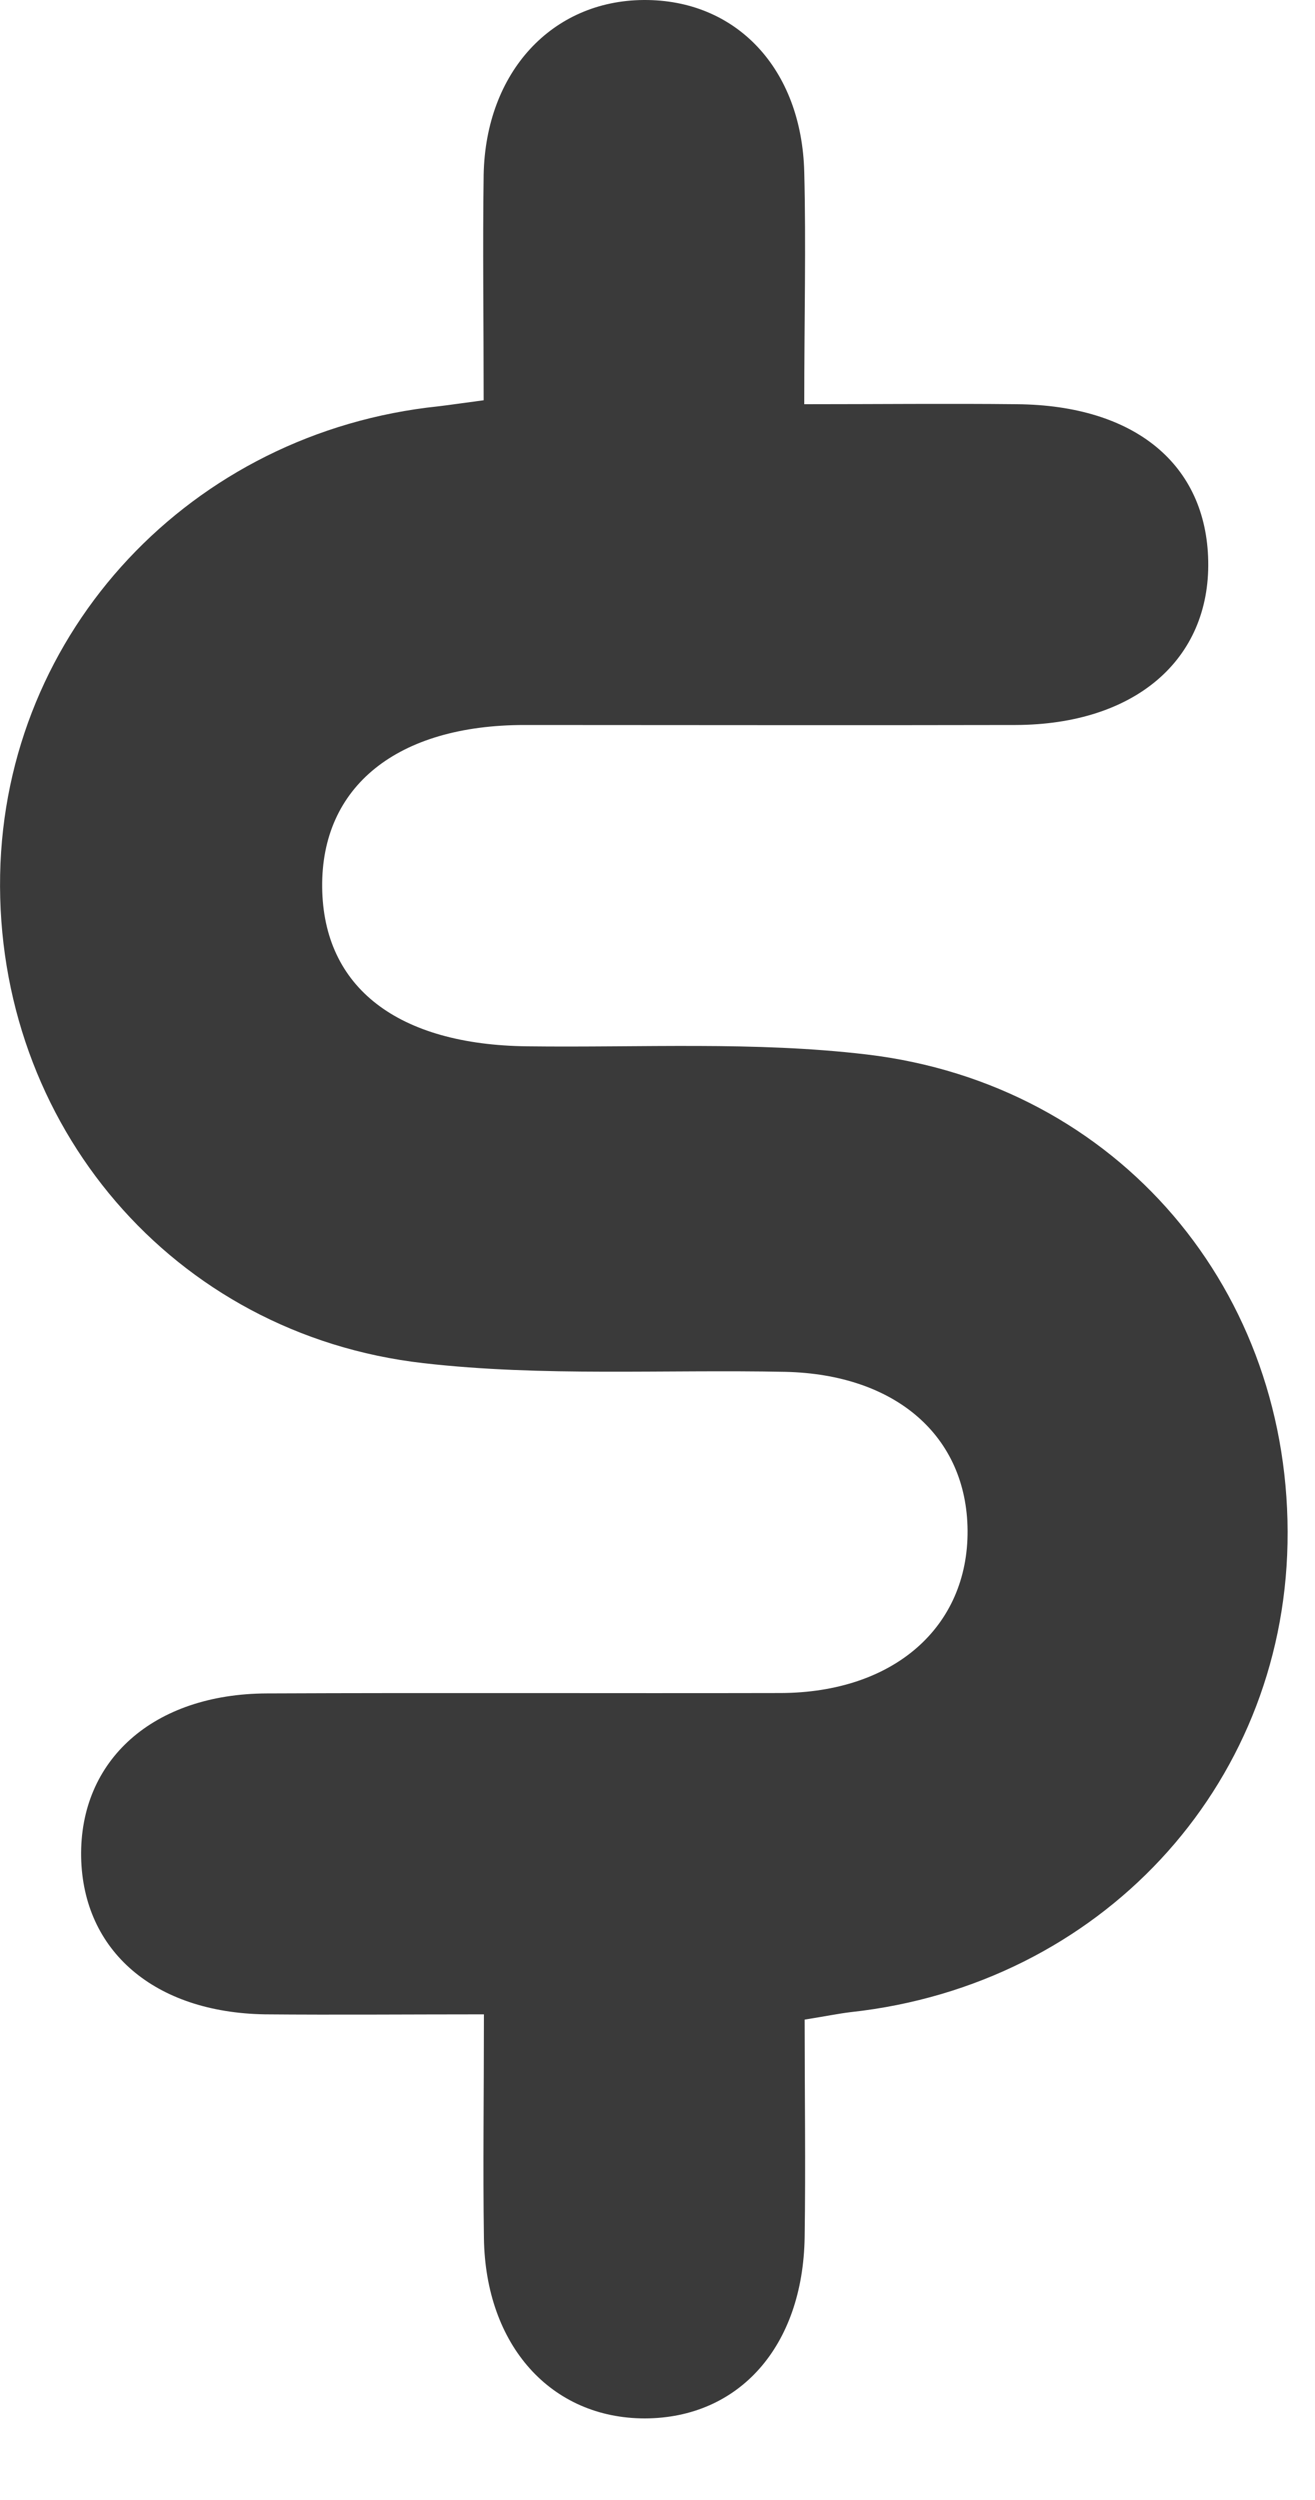 <svg xmlns="http://www.w3.org/2000/svg" fill="none" viewBox="0 0 10 19" height="19" width="10">
<path fill="#3A3A3A" d="M3.678 3.044C3.678 2.433 3.67 1.879 3.678 1.326C3.694 0.546 4.199 0.005 4.894 4.20028e-05C5.598 -0.005 6.097 0.521 6.116 1.309C6.13 1.863 6.116 2.417 6.116 3.072C6.681 3.072 7.208 3.066 7.734 3.072C8.631 3.08 9.174 3.53 9.188 4.264C9.202 5.016 8.629 5.507 7.723 5.51C6.479 5.513 5.233 5.51 3.989 5.51C3.02 5.51 2.442 5.977 2.45 6.743C2.458 7.507 3.026 7.941 4.011 7.952C4.873 7.963 5.74 7.913 6.591 8.014C8.506 8.241 9.829 9.815 9.791 11.73C9.755 13.59 8.361 15.085 6.471 15.292C6.378 15.303 6.288 15.322 6.119 15.349C6.119 15.906 6.127 16.454 6.119 17.003C6.106 17.834 5.62 18.377 4.905 18.38C4.191 18.38 3.691 17.826 3.68 17.008C3.672 16.473 3.68 15.939 3.68 15.309C3.108 15.309 2.562 15.314 2.014 15.309C1.174 15.295 0.631 14.828 0.617 14.114C0.604 13.377 1.165 12.873 2.03 12.87C3.331 12.864 4.635 12.87 5.936 12.867C6.798 12.864 7.363 12.365 7.358 11.631C7.352 10.914 6.812 10.445 5.972 10.426C5.053 10.407 4.128 10.464 3.22 10.36C1.31 10.142 -0.035 8.541 0.001 6.648C0.036 4.798 1.455 3.284 3.334 3.088C3.427 3.077 3.517 3.063 3.678 3.042V3.044Z"></path>
</svg>
